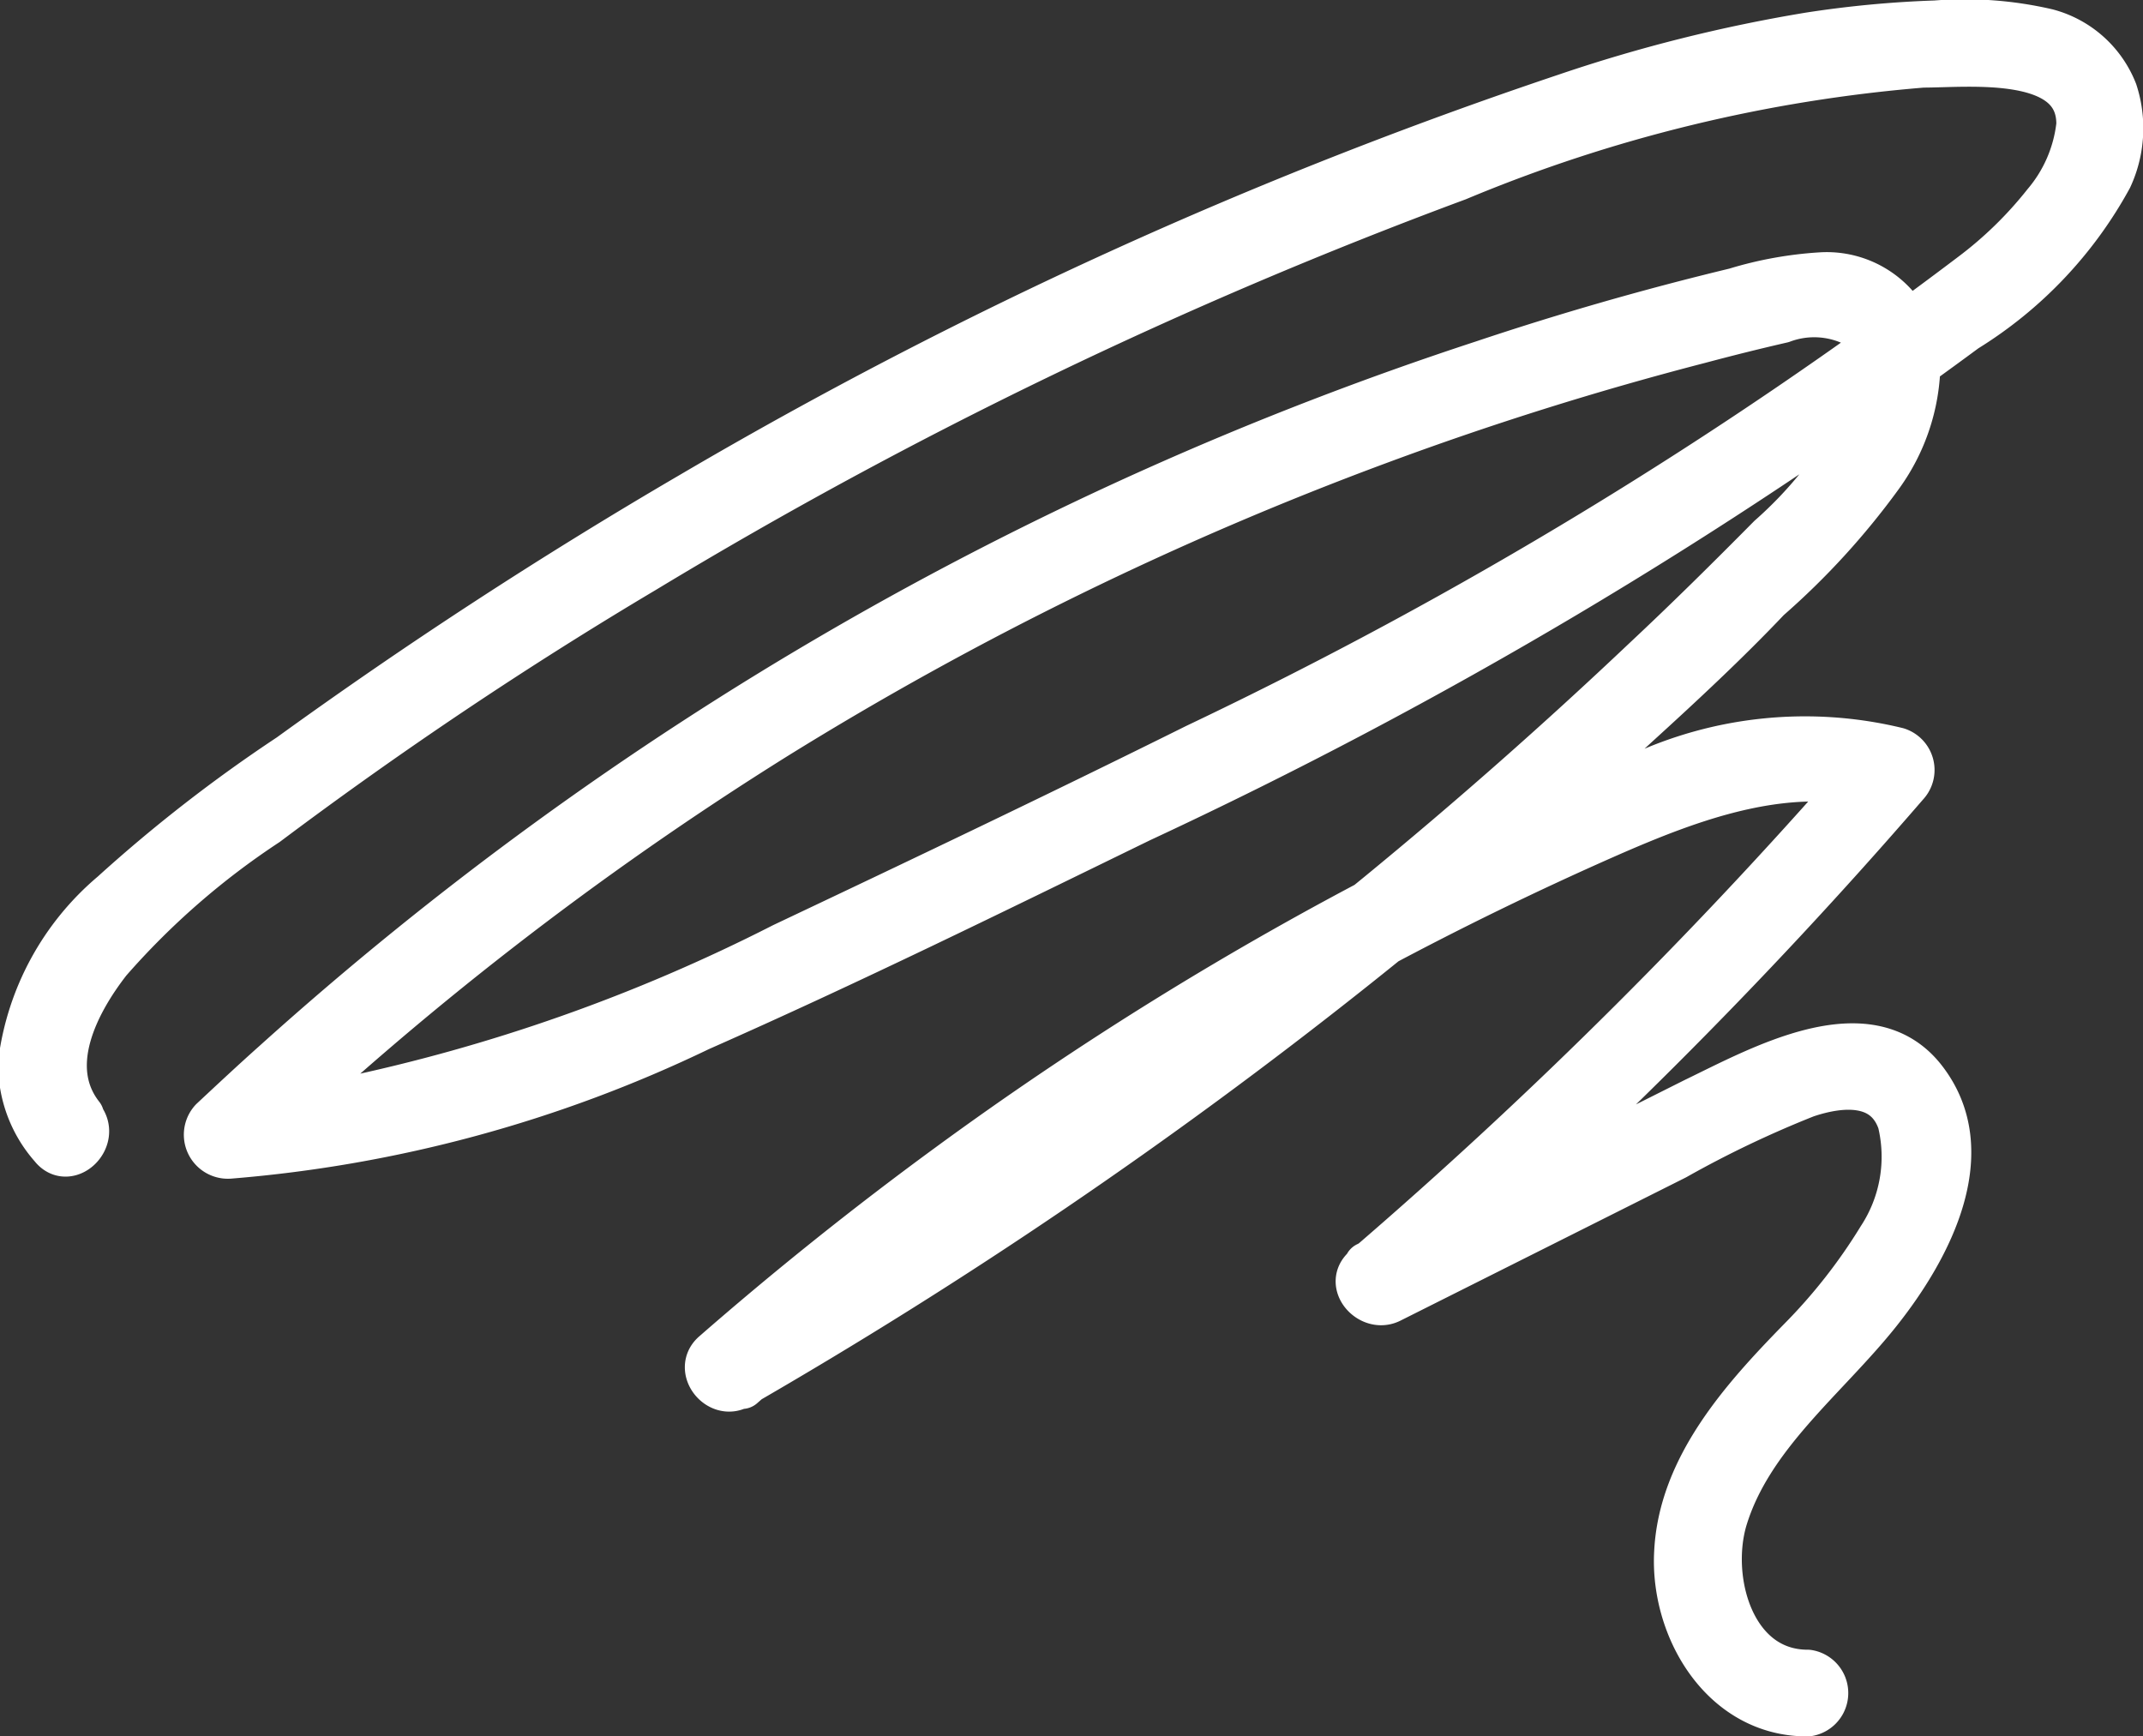 <svg xmlns="http://www.w3.org/2000/svg" width="46.73" height="37.86" viewBox="0 0 46.73 37.86"><rect x="0" y="0" width="46.73" height="37.86" fill="#333333" stroke="none"/><path d="M1.77 24.33c-.84-1.07-.11-2.47.6-3.38a16.92 16.92 0 013.44-3q4-3 8.24-5.52a104.54 104.54 0 0117.73-8.55 33.31 33.31 0 0110.15-2.47c1 0 3.43-.28 3.41 1.31a3.2 3.2 0 01-.74 1.72A8.7 8.7 0 0143 6a97 97 0 01-16.92 10.28c-3 1.49-6 2.92-9 4.34A38.41 38.41 0 017.49 24a17.69 17.69 0 01-2.49.3l.31.76a72.51 72.51 0 0111.6-9 73.28 73.28 0 0113.14-6.43 71.85 71.85 0 017-2.2c.6-.16 1.2-.31 1.81-.45a2 2 0 011.68.13c.63.49.33 1.47.06 2.08a9 9 0 01-2 2.53c-.89.9-1.8 1.8-2.73 2.67q-2.82 2.67-5.82 5.13a108.8 108.8 0 01-12.76 9c-.55.32-1.09.65-1.65 1l.54.7a73.78 73.78 0 0118.82-12c1.91-.84 4.09-1.67 6.18-1l-.2-.75a107.09 107.09 0 01-11.21 11.18c-.4.34.11.91.54.7l6.22-3.12a23.24 23.24 0 012.85-1.36c.77-.26 1.74-.34 2.06.59A3.25 3.25 0 0141 27a12.21 12.21 0 01-1.75 2.23C38 30.51 36.66 32 36.57 33.85c-.09 1.65 1 3.52 2.85 3.51a.45.45 0 000-.89c-1.64 0-2.21-2-1.82-3.34.55-1.83 2.2-3.07 3.35-4.51s2.21-3.52 1-5.08-3.57-.23-5 .46l-7.14 3.58.54.7A107.09 107.09 0 0041.56 17.1a.45.45 0 00-.19-.74 8.52 8.52 0 00-5.66.58c-1.79.71-3.53 1.55-5.24 2.43a73.93 73.93 0 00-9.8 6.07 76.543 76.543 0 00-5.1 4.08c-.38.34.11.95.54.7a109 109 0 0013.36-9.08q3.2-2.54 6.19-5.31c1-.91 2-1.84 2.89-2.78A16.16 16.16 0 0041 10.37a4.25 4.25 0 00.81-2.68A2 2 0 0039.73 6a8.07 8.07 0 00-1.89.34 65.895 65.895 0 00-5.5 1.58A73.59 73.59 0 006 23.17c-.46.41-.92.84-1.37 1.26a.46.46 0 00.37.77 29 29 0 0010.25-2.78c3.24-1.43 6.43-3 9.61-4.55a104.54 104.54 0 0018-10.69A8.9 8.9 0 0046 3.87 2.56 2.56 0 0046.11 2 2.18 2.18 0 0044.64.69a7.94 7.94 0 00-2.43-.18 23 23 0 00-2.76.26 33.42 33.42 0 00-5.3 1.33 101.32 101.32 0 00-19.08 8.69q-4.52 2.64-8.75 5.7a32.3 32.3 0 00-3.86 3 5.76 5.76 0 00-2 3.67A2.7 2.7 0 001.14 25c.35.45 1-.18.63-.63z" fill="none" stroke="#fff" stroke-linecap="round" stroke-linejoin="round"/></svg>